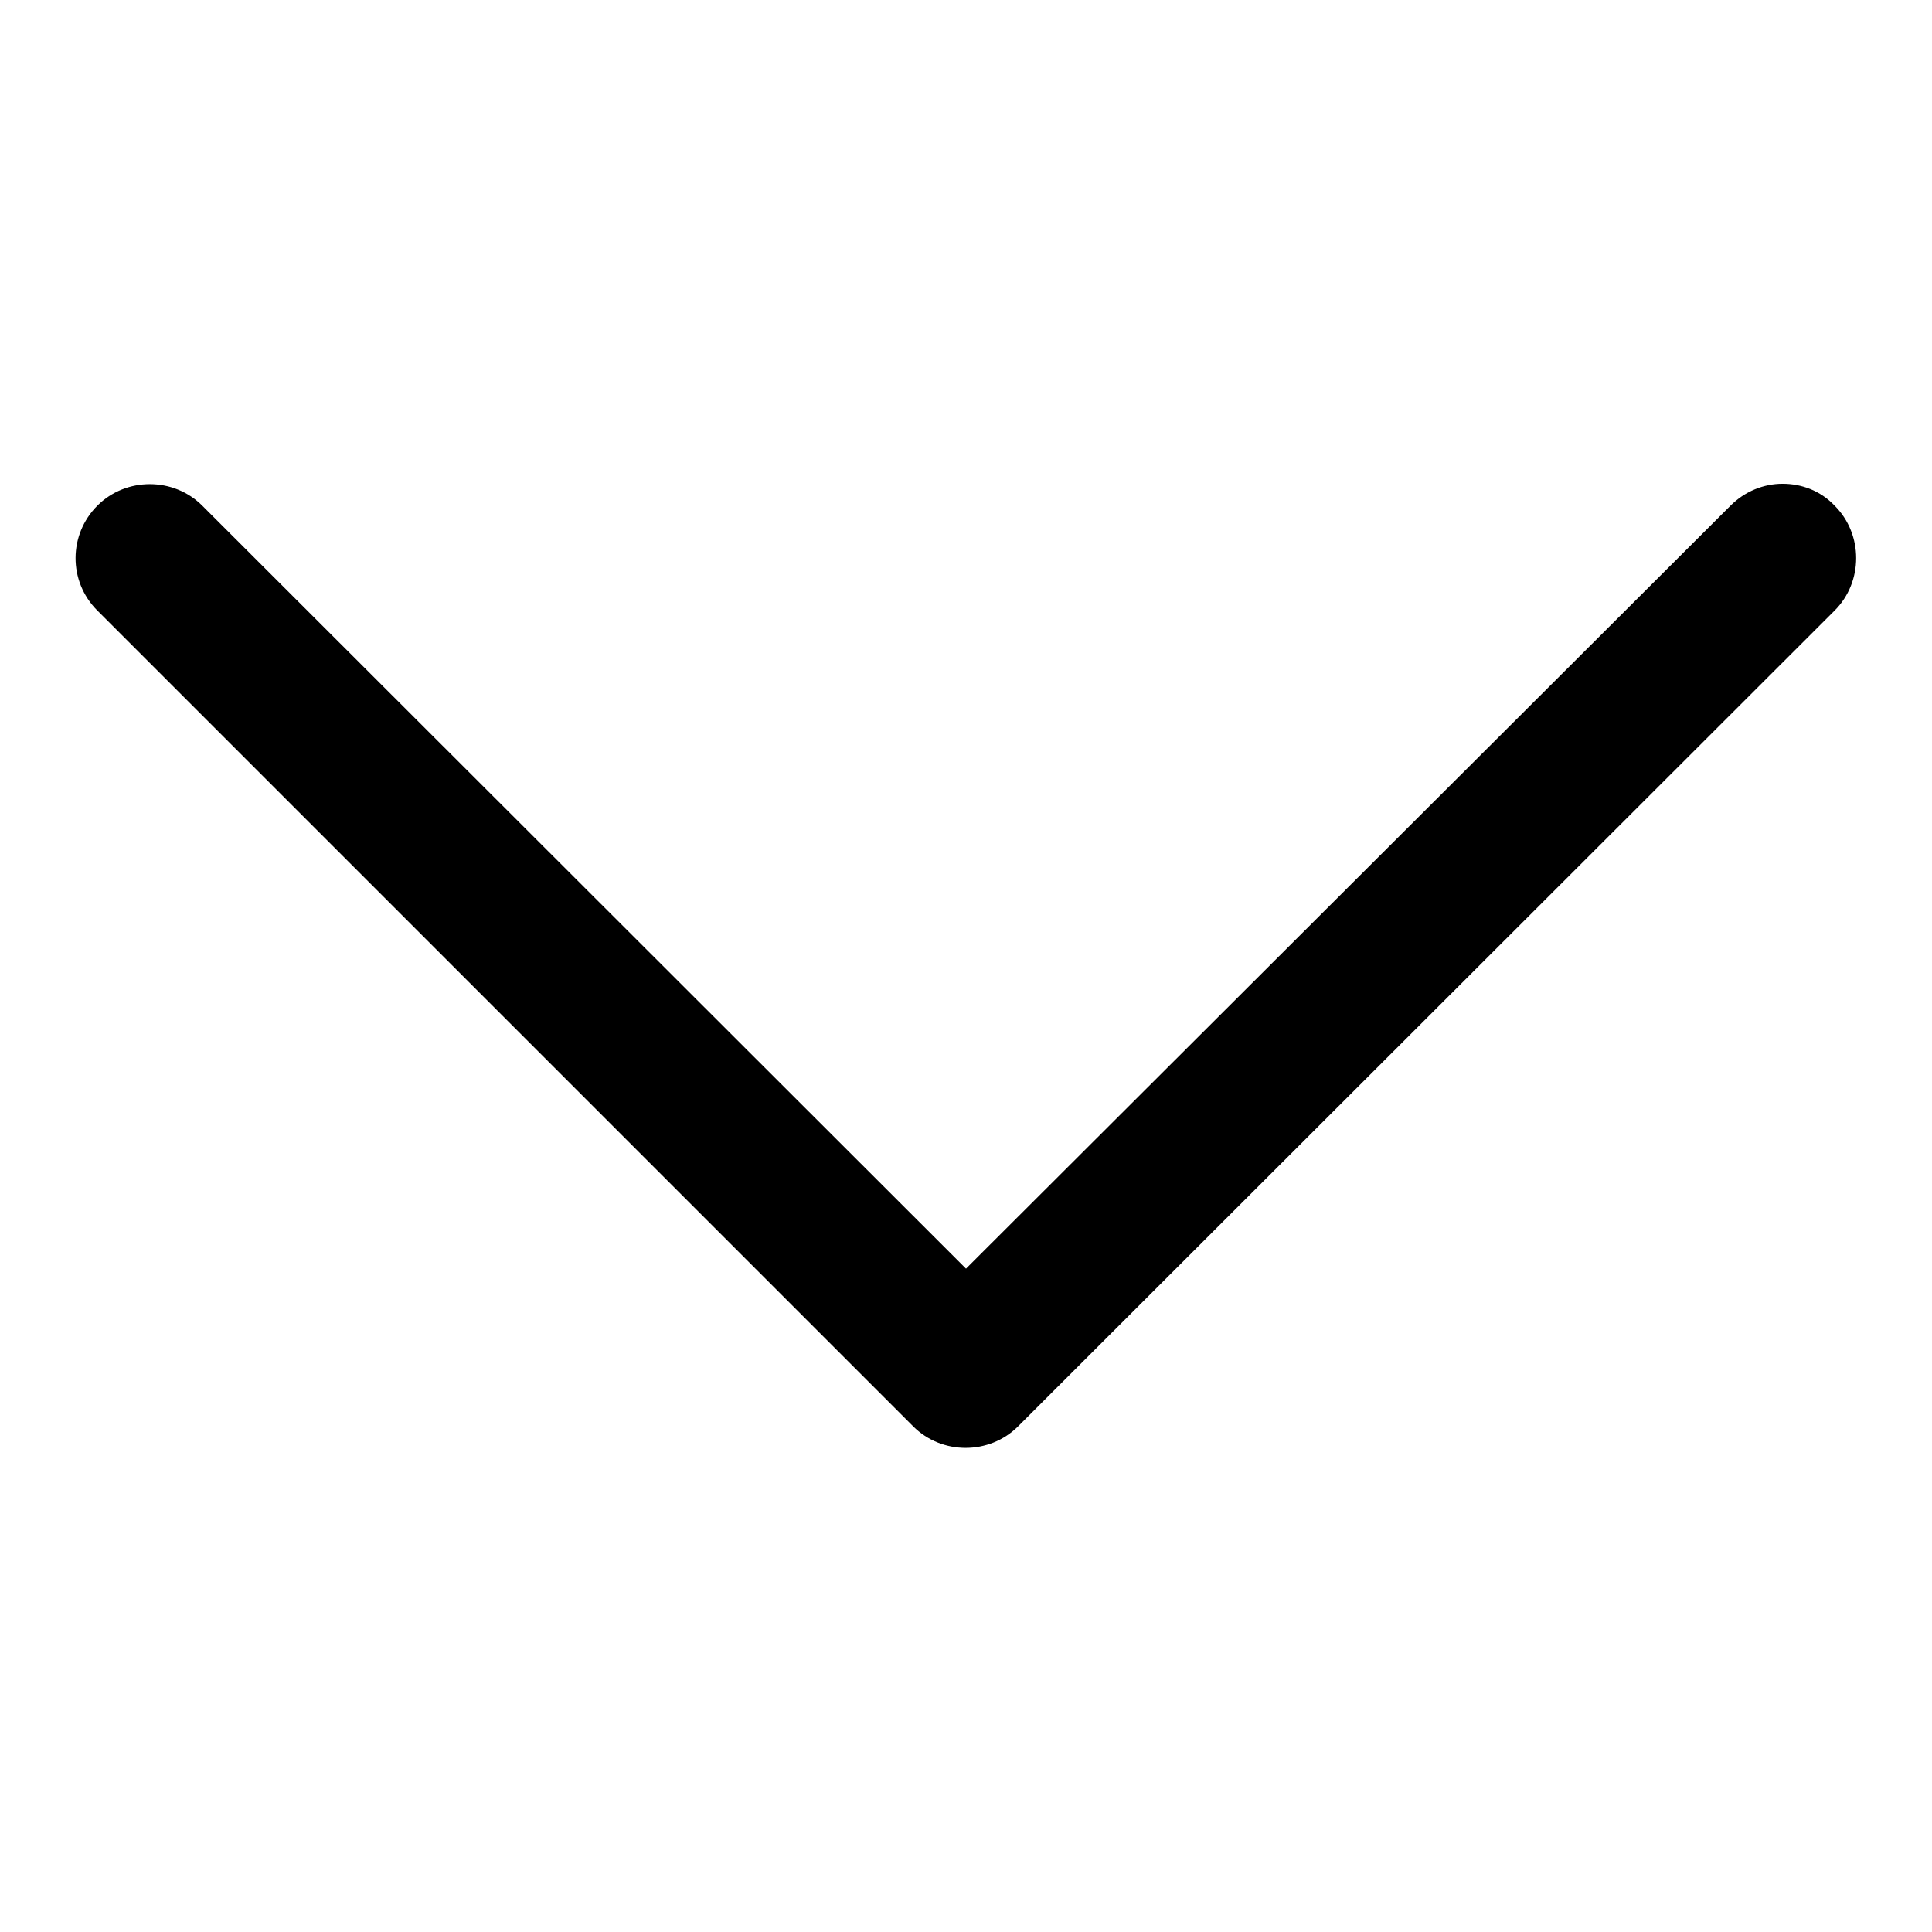 <?xml version="1.0" encoding="utf-8"?>
<!-- Svg Vector Icons : http://www.onlinewebfonts.com/icon -->
<!DOCTYPE svg PUBLIC "-//W3C//DTD SVG 1.1//EN" "http://www.w3.org/Graphics/SVG/1.1/DTD/svg11.dtd">
<svg version="1.1" xmlns="http://www.w3.org/2000/svg" xmlns:xlink="http://www.w3.org/1999/xlink" x="0px" y="0px" viewBox="0 0 256 256" enable-background="new 0 0 256 256" xml:space="preserve">
<g> <path fill="#000000" d="M236.2,64.1c-2.5,0-5,1-6.9,2.9L128,168.1L26.8,67c-3.8-3.8-10.1-3.8-13.9,0S9,77,12.9,80.9L121,189 c3.8,3.8,10.1,3.8,13.9,0L243.1,80.9c3.8-3.8,3.8-10.1,0-13.9C241.2,65,238.7,64.1,236.2,64.1z"/></g>
</svg>